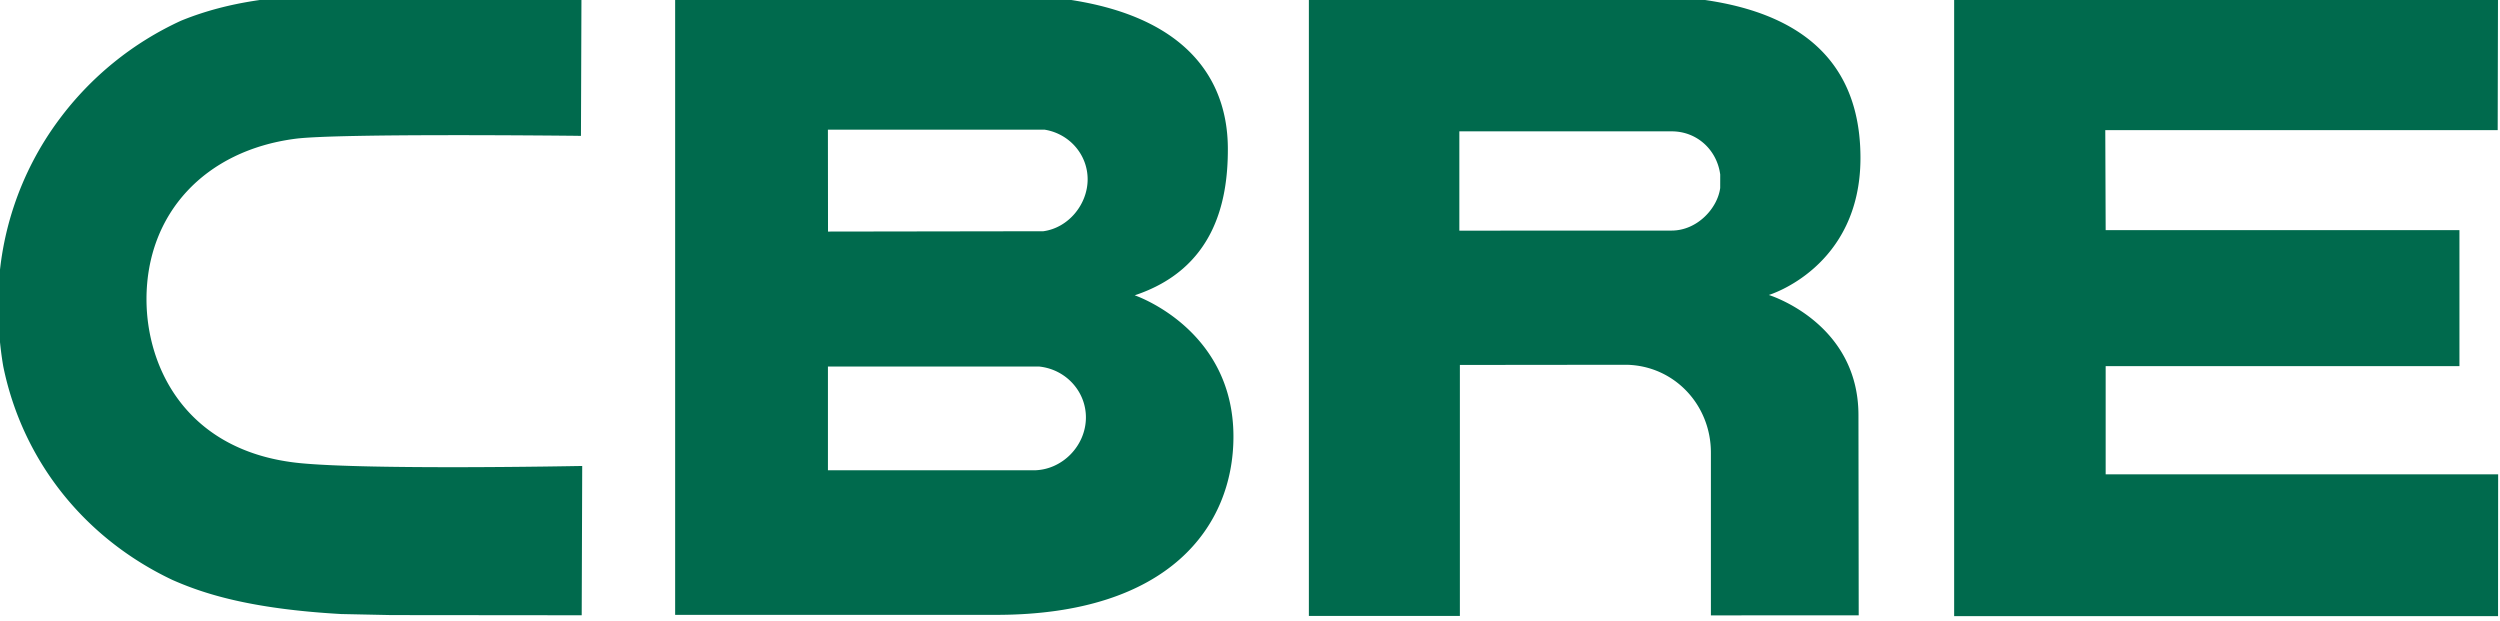 <?xml version="1.0" encoding="UTF-8" standalone="no"?>
<svg
   width="923.08"
   height="229.452"
   viewBox="-14.766 -6.117 98.438 10.527"
   version="1.1"
   id="svg1432"
   sodipodi:docname="cbre.svg"
   inkscape:version="1.2.2 (b0a8486541, 2022-12-01)"
   xmlns:inkscape="http://www.inkscape.org/namespaces/inkscape"
   xmlns:sodipodi="http://sodipodi.sourceforge.net/DTD/sodipodi-0.dtd"
   xmlns="http://www.w3.org/2000/svg"
   xmlns:svg="http://www.w3.org/2000/svg">
  <defs
     id="defs1436" />
  <sodipodi:namedview
     id="namedview1434"
     pagecolor="#ffffff"
     bordercolor="#666666"
     borderopacity="1.0"
     inkscape:showpageshadow="2"
     inkscape:pageopacity="0.0"
     inkscape:pagecheckerboard="0"
     inkscape:deskcolor="#d1d1d1"
     showgrid="false"
     inkscape:zoom="0.295"
     inkscape:cx="-77.966102"
     inkscape:cy="-261.01695"
     inkscape:window-width="1280"
     inkscape:window-height="769"
     inkscape:window-x="0"
     inkscape:window-y="0"
     inkscape:window-maximized="1"
     inkscape:current-layer="svg1432" />
  <path
     fill="#006a4d"
     d="m 29.913,-1.46 c 3.11,-1.035 3.674,-3.645 3.668,-5.772 -0.006,-3.253 -2.3,-6.062 -9.089,-6.062 l -12.674,-0.002 v 24.418 h 12.64 c 6.83,0 9.343,-3.507 9.343,-7.02 0,-4.253 -3.888,-5.562 -3.888,-5.562 m -12.08,-6.523 h 8.533 l 0.03,0.006 c 0.963,0.17 1.664,0.989 1.664,1.949 0,0.983 -0.752,1.91 -1.744,2.045 l -8.479,0.013 z m 8.122,13.413 h -8.121 v -4.086 h 8.32 l 0.018,0.003 c 1.035,0.117 1.82,0.978 1.82,2 0,1.116 -0.929,2.068 -2.037,2.083 m 36.224,-18.721 h 21.414 l -0.012,5.327 h -15.451 l 0.015,3.937 h 13.93 v 5.356 h -13.93 v 4.259 h 15.454 l -0.004,5.585 h -21.416 m -12.458,-24.434 h -12.95 v 24.426 h 5.946 V 1.282 l 6.55,-0.007 c 1.876,0.029 3.334,1.564 3.334,3.459 v 6.409 l 5.82,-0.003 -0.01,-7.881 c 0,-3.652 -3.529,-4.732 -3.529,-4.732 0,0 3.608,-1.078 3.608,-5.396 0,-5.283 -4.539,-6.392 -8.769,-6.392 m 3.246,7.577 c -0.107,0.804 -0.91,1.675 -1.912,1.675 l -8.359,0.003 v -3.91 h 8.362 c 1,0 1.782,0.734 1.91,1.7 m -45.005,11.479 c -0.083,0.001 -8.128,0.156 -10.906,-0.114 -4.47,-0.438 -6.055,-3.751 -6.055,-6.454 0,-3.374 2.299,-5.854 5.859,-6.319 1.695,-0.222 10.955,-0.117 11.054,-0.117 l 0.194,0.004 0.02,-5.555 h -0.197 l -10.481,0.02 c -1.168,0.071 -3.103,0.188 -5.085,0.998 a 12.439,12.439 0 0 0 -4.795,3.88 12.124,12.124 0 0 0 -2.41,7.278 c 0,0.833 0.066,1.656 0.2,2.447 0.754,3.703 3.183,6.77 6.664,8.417 1.175,0.517 2.989,1.136 6.644,1.342 l 1.97,0.041 7.306,0.007 h 0.194 l 0.02,-5.878"
     id="path1430" />
</svg>
